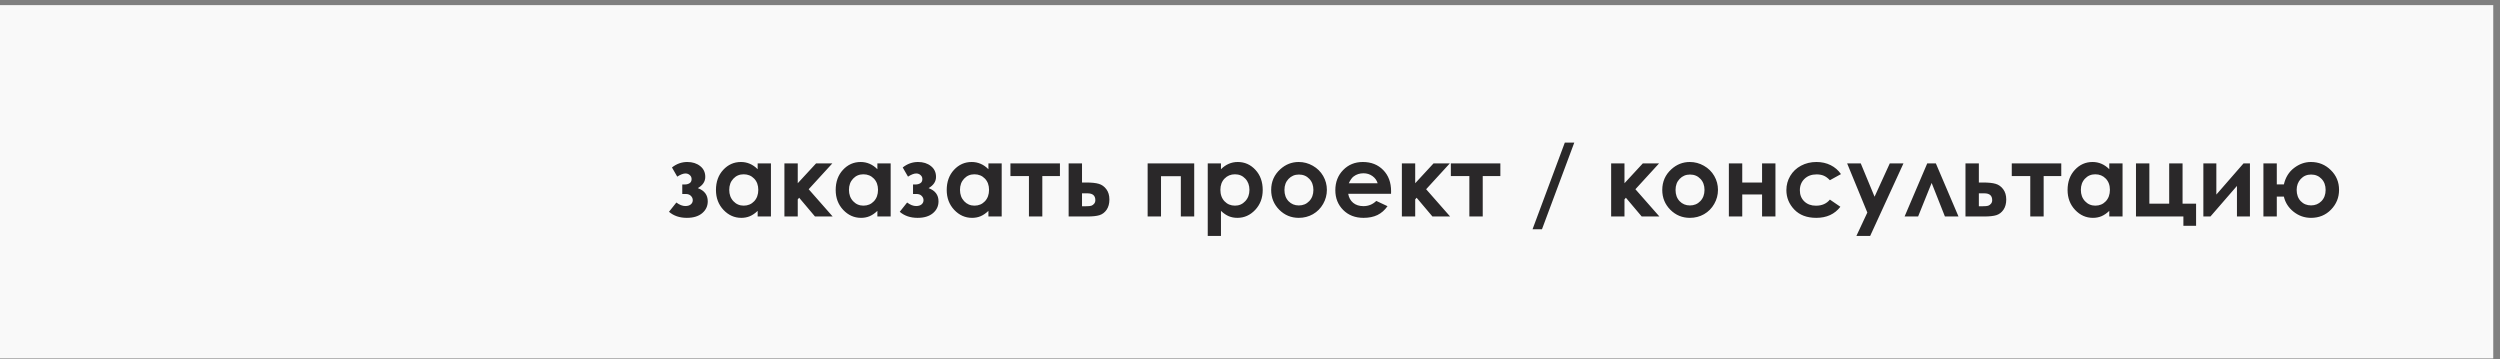 <?xml version="1.0" encoding="UTF-8"?> <svg xmlns="http://www.w3.org/2000/svg" width="306" height="44" viewBox="0 0 306 44" fill="none"><rect x="0" y="0" width="306" height="44" fill="#808080" stroke="none"/><rect y="0.627" width="305.174" height="43.246" fill="#F9F9F9"></rect><path d="M83.51 23.743V22.578H83.833C84.052 22.578 84.243 22.526 84.406 22.422C84.57 22.319 84.651 22.151 84.651 21.92C84.651 21.721 84.578 21.558 84.43 21.43C84.287 21.299 84.109 21.233 83.898 21.233C83.631 21.233 83.297 21.362 82.894 21.621L82.249 20.498C82.811 20.052 83.436 19.828 84.125 19.828C84.759 19.828 85.283 19.994 85.697 20.325C86.115 20.651 86.325 21.093 86.325 21.651C86.325 22.217 86.022 22.675 85.416 23.026C86.225 23.325 86.629 23.864 86.629 24.645C86.629 25.227 86.402 25.709 85.948 26.092C85.494 26.474 84.867 26.665 84.066 26.665C83.185 26.665 82.458 26.418 81.884 25.924L82.787 24.789C83.173 25.076 83.54 25.219 83.886 25.219C84.165 25.219 84.386 25.153 84.55 25.022C84.713 24.886 84.795 24.713 84.795 24.502C84.795 24.299 84.717 24.121 84.562 23.97C84.41 23.819 84.201 23.743 83.934 23.743H83.51ZM92.737 19.996H94.363V26.498H92.737V25.811C92.419 26.114 92.098 26.333 91.775 26.468C91.456 26.6 91.11 26.665 90.735 26.665C89.895 26.665 89.168 26.341 88.554 25.691C87.94 25.038 87.633 24.227 87.633 23.259C87.633 22.255 87.93 21.432 88.524 20.791C89.118 20.149 89.839 19.828 90.688 19.828C91.078 19.828 91.445 19.902 91.787 20.05C92.13 20.197 92.447 20.418 92.737 20.713V19.996ZM91.022 21.334C90.516 21.334 90.096 21.514 89.761 21.872C89.426 22.227 89.259 22.683 89.259 23.241C89.259 23.803 89.428 24.265 89.767 24.627C90.11 24.99 90.53 25.171 91.028 25.171C91.542 25.171 91.968 24.994 92.307 24.639C92.646 24.281 92.815 23.813 92.815 23.235C92.815 22.669 92.646 22.211 92.307 21.86C91.968 21.51 91.54 21.334 91.022 21.334ZM96.012 19.996H97.644V22.428L99.891 19.996H101.881L98.983 23.163L101.917 26.498H99.754L97.817 24.203L97.644 24.406V26.498H96.012V19.996ZM107.391 19.996H109.017V26.498H107.391V25.811C107.073 26.114 106.752 26.333 106.429 26.468C106.11 26.6 105.764 26.665 105.389 26.665C104.549 26.665 103.822 26.341 103.208 25.691C102.594 25.038 102.288 24.227 102.288 23.259C102.288 22.255 102.584 21.432 103.178 20.791C103.772 20.149 104.493 19.828 105.341 19.828C105.732 19.828 106.098 19.902 106.441 20.05C106.784 20.197 107.101 20.418 107.391 20.713V19.996ZM105.676 21.334C105.17 21.334 104.75 21.514 104.415 21.872C104.08 22.227 103.913 22.683 103.913 23.241C103.913 23.803 104.082 24.265 104.421 24.627C104.764 24.99 105.184 25.171 105.682 25.171C106.196 25.171 106.622 24.994 106.961 24.639C107.3 24.281 107.469 23.813 107.469 23.235C107.469 22.669 107.3 22.211 106.961 21.86C106.622 21.51 106.194 21.334 105.676 21.334ZM111.754 23.743V22.578H112.077C112.296 22.578 112.487 22.526 112.651 22.422C112.814 22.319 112.896 22.151 112.896 21.92C112.896 21.721 112.822 21.558 112.674 21.43C112.531 21.299 112.354 21.233 112.143 21.233C111.876 21.233 111.541 21.362 111.139 21.621L110.493 20.498C111.055 20.052 111.68 19.828 112.37 19.828C113.003 19.828 113.527 19.994 113.941 20.325C114.36 20.651 114.569 21.093 114.569 21.651C114.569 22.217 114.266 22.675 113.661 23.026C114.469 23.325 114.874 23.864 114.874 24.645C114.874 25.227 114.647 25.709 114.192 26.092C113.738 26.474 113.111 26.665 112.31 26.665C111.429 26.665 110.702 26.418 110.129 25.924L111.031 24.789C111.417 25.076 111.784 25.219 112.131 25.219C112.41 25.219 112.631 25.153 112.794 25.022C112.957 24.886 113.039 24.713 113.039 24.502C113.039 24.299 112.961 24.121 112.806 23.97C112.655 23.819 112.445 23.743 112.178 23.743H111.754ZM120.982 19.996H122.607V26.498H120.982V25.811C120.663 26.114 120.342 26.333 120.019 26.468C119.701 26.6 119.354 26.665 118.98 26.665C118.139 26.665 117.412 26.341 116.798 25.691C116.185 25.038 115.878 24.227 115.878 23.259C115.878 22.255 116.175 21.432 116.768 20.791C117.362 20.149 118.083 19.828 118.932 19.828C119.322 19.828 119.689 19.902 120.031 20.05C120.374 20.197 120.691 20.418 120.982 20.713V19.996ZM119.266 21.334C118.76 21.334 118.34 21.514 118.005 21.872C117.671 22.227 117.503 22.683 117.503 23.241C117.503 23.803 117.673 24.265 118.011 24.627C118.354 24.99 118.774 25.171 119.272 25.171C119.786 25.171 120.213 24.994 120.551 24.639C120.89 24.281 121.059 23.813 121.059 23.235C121.059 22.669 120.89 22.211 120.551 21.86C120.213 21.51 119.784 21.334 119.266 21.334ZM123.677 19.996H129.737V21.55H127.58V26.498H125.942V21.55H123.677V19.996ZM132.438 22.338H132.922C133.604 22.338 134.126 22.392 134.488 22.5C134.855 22.604 135.164 22.823 135.415 23.157C135.666 23.492 135.791 23.912 135.791 24.418C135.791 24.92 135.677 25.339 135.45 25.673C135.223 26.004 134.932 26.225 134.578 26.337C134.227 26.444 133.733 26.498 133.096 26.498H130.801V19.996H132.438V22.338ZM132.438 25.243H132.934C133.229 25.243 133.442 25.223 133.574 25.183C133.705 25.139 133.821 25.058 133.92 24.938C134.02 24.819 134.07 24.673 134.07 24.502C134.07 23.944 133.751 23.665 133.114 23.665H132.438V25.243ZM142.108 26.498H140.471V19.996H146.172V26.498H144.534V21.568H142.108V26.498ZM149.447 19.996V20.713C149.742 20.418 150.061 20.197 150.403 20.05C150.746 19.902 151.112 19.828 151.503 19.828C152.352 19.828 153.073 20.149 153.666 20.791C154.26 21.432 154.557 22.255 154.557 23.259C154.557 24.227 154.25 25.038 153.636 25.691C153.023 26.341 152.296 26.665 151.455 26.665C151.081 26.665 150.732 26.6 150.409 26.468C150.086 26.333 149.766 26.114 149.447 25.811V28.877H147.827V19.996H149.447ZM151.162 21.334C150.648 21.334 150.222 21.51 149.883 21.86C149.545 22.211 149.375 22.669 149.375 23.235C149.375 23.813 149.545 24.281 149.883 24.639C150.222 24.994 150.648 25.171 151.162 25.171C151.66 25.171 152.079 24.99 152.417 24.627C152.76 24.265 152.931 23.803 152.931 23.241C152.931 22.683 152.764 22.227 152.429 21.872C152.095 21.514 151.672 21.334 151.162 21.334ZM158.961 19.828C159.575 19.828 160.151 19.982 160.689 20.289C161.23 20.595 161.653 21.012 161.956 21.538C162.258 22.064 162.41 22.631 162.41 23.241C162.41 23.855 162.256 24.428 161.95 24.962C161.647 25.496 161.232 25.914 160.706 26.217C160.181 26.516 159.601 26.665 158.967 26.665C158.035 26.665 157.238 26.335 156.577 25.673C155.919 25.008 155.591 24.201 155.591 23.253C155.591 22.237 155.963 21.39 156.708 20.713C157.362 20.123 158.113 19.828 158.961 19.828ZM158.985 21.364C158.479 21.364 158.057 21.542 157.718 21.896C157.384 22.247 157.216 22.697 157.216 23.247C157.216 23.813 157.382 24.271 157.712 24.622C158.047 24.972 158.469 25.147 158.979 25.147C159.489 25.147 159.914 24.97 160.252 24.616C160.591 24.261 160.76 23.805 160.76 23.247C160.76 22.689 160.593 22.237 160.258 21.89C159.928 21.54 159.503 21.364 158.985 21.364ZM170.263 23.719H165.021C165.097 24.181 165.298 24.55 165.625 24.825C165.956 25.096 166.376 25.231 166.886 25.231C167.496 25.231 168.02 25.018 168.458 24.592L169.832 25.237C169.49 25.723 169.079 26.084 168.601 26.319C168.123 26.55 167.555 26.665 166.898 26.665C165.878 26.665 165.047 26.345 164.406 25.703C163.764 25.058 163.444 24.251 163.444 23.283C163.444 22.291 163.762 21.468 164.4 20.814C165.041 20.157 165.844 19.828 166.808 19.828C167.832 19.828 168.665 20.157 169.306 20.814C169.948 21.468 170.269 22.332 170.269 23.408L170.263 23.719ZM168.625 22.434C168.518 22.072 168.304 21.777 167.986 21.55C167.671 21.323 167.304 21.209 166.886 21.209C166.432 21.209 166.033 21.337 165.691 21.591C165.476 21.751 165.276 22.032 165.093 22.434H168.625ZM171.589 19.996H173.221V22.428L175.468 19.996H177.458L174.56 23.163L177.494 26.498H175.331L173.394 24.203L173.221 24.406V26.498H171.589V19.996ZM177.584 19.996H183.644V21.55H181.486V26.498H179.849V21.55H177.584V19.996ZM187.582 28.064L191.533 17.456H192.692L188.736 28.064H187.582ZM197.204 19.996H198.836V22.428L201.083 19.996H203.073L200.174 23.163L203.109 26.498H200.945L199.009 24.203L198.836 24.406V26.498H197.204V19.996ZM206.832 19.828C207.446 19.828 208.021 19.982 208.559 20.289C209.101 20.595 209.523 21.012 209.826 21.538C210.129 22.064 210.28 22.631 210.28 23.241C210.28 23.855 210.127 24.428 209.82 24.962C209.517 25.496 209.103 25.914 208.577 26.217C208.051 26.516 207.471 26.665 206.838 26.665C205.906 26.665 205.109 26.335 204.447 25.673C203.79 25.008 203.461 24.201 203.461 23.253C203.461 22.237 203.834 21.39 204.579 20.713C205.232 20.123 205.983 19.828 206.832 19.828ZM206.856 21.364C206.35 21.364 205.928 21.542 205.589 21.896C205.254 22.247 205.087 22.697 205.087 23.247C205.087 23.813 205.252 24.271 205.583 24.622C205.918 24.972 206.34 25.147 206.85 25.147C207.36 25.147 207.784 24.97 208.123 24.616C208.462 24.261 208.631 23.805 208.631 23.247C208.631 22.689 208.464 22.237 208.129 21.89C207.798 21.54 207.374 21.364 206.856 21.364ZM213.251 22.338H215.677V19.996H217.315V26.498H215.677V23.803H213.251V26.498H211.613V19.996H213.251V22.338ZM225.335 21.311L223.978 22.058C223.723 21.791 223.47 21.605 223.219 21.502C222.972 21.398 222.681 21.346 222.347 21.346C221.737 21.346 221.243 21.53 220.865 21.896C220.49 22.259 220.303 22.725 220.303 23.295C220.303 23.849 220.484 24.301 220.847 24.651C221.209 25.002 221.685 25.177 222.275 25.177C223.004 25.177 223.572 24.928 223.978 24.43L225.263 25.309C224.566 26.213 223.582 26.665 222.311 26.665C221.167 26.665 220.271 26.327 219.621 25.649C218.976 24.972 218.653 24.179 218.653 23.271C218.653 22.641 218.811 22.062 219.125 21.532C219.44 21.002 219.878 20.585 220.44 20.283C221.006 19.98 221.637 19.828 222.335 19.828C222.98 19.828 223.56 19.958 224.074 20.217C224.588 20.472 225.008 20.836 225.335 21.311ZM226.088 19.996H227.755L229.447 24.078L231.311 19.996H232.985L228.909 28.877H227.223L228.562 26.014L226.088 19.996ZM239.72 26.498H238.058L236.433 22.392L234.777 26.498H233.122L235.895 19.996H236.947L239.72 26.498ZM242.212 22.338H242.696C243.377 22.338 243.899 22.392 244.262 22.5C244.629 22.604 244.937 22.823 245.188 23.157C245.439 23.492 245.565 23.912 245.565 24.418C245.565 24.92 245.451 25.339 245.224 25.673C244.997 26.004 244.706 26.225 244.352 26.337C244.001 26.444 243.507 26.498 242.869 26.498H240.575V19.996H242.212V22.338ZM242.212 25.243H242.708C243.003 25.243 243.216 25.223 243.348 25.183C243.479 25.139 243.595 25.058 243.694 24.938C243.794 24.819 243.844 24.673 243.844 24.502C243.844 23.944 243.525 23.665 242.887 23.665H242.212V25.243ZM246.24 19.996H252.3V21.55H250.143V26.498H248.505V21.55H246.24V19.996ZM258.175 19.996H259.8V26.498H258.175V25.811C257.856 26.114 257.535 26.333 257.213 26.468C256.894 26.6 256.547 26.665 256.173 26.665C255.332 26.665 254.605 26.341 253.991 25.691C253.378 25.038 253.071 24.227 253.071 23.259C253.071 22.255 253.368 21.432 253.962 20.791C254.555 20.149 255.276 19.828 256.125 19.828C256.515 19.828 256.882 19.902 257.225 20.05C257.567 20.197 257.884 20.418 258.175 20.713V19.996ZM256.46 21.334C255.954 21.334 255.533 21.514 255.199 21.872C254.864 22.227 254.697 22.683 254.697 23.241C254.697 23.803 254.866 24.265 255.205 24.627C255.547 24.99 255.968 25.171 256.466 25.171C256.98 25.171 257.406 24.994 257.745 24.639C258.083 24.281 258.253 23.813 258.253 23.235C258.253 22.669 258.083 22.211 257.745 21.86C257.406 21.51 256.978 21.334 256.46 21.334ZM261.444 26.498V19.996H263.082V24.932H265.508V19.996H267.145V24.932H268.801V27.64H267.247V26.498H261.444ZM270.558 26.498H269.691V19.996H271.281V23.815L274.61 19.996H275.393V26.498H273.803V22.757L270.558 26.498ZM278.68 26.498H277.042V19.996H278.68V22.572H279.546C279.746 21.711 280.162 21.04 280.795 20.558C281.433 20.072 282.12 19.828 282.857 19.828C283.81 19.828 284.62 20.159 285.29 20.82C285.963 21.478 286.3 22.285 286.3 23.241C286.3 24.177 285.973 24.982 285.32 25.655C284.666 26.329 283.847 26.665 282.863 26.665C282.078 26.665 281.371 26.418 280.742 25.924C280.116 25.426 279.718 24.807 279.546 24.066H278.68V26.498ZM284.656 23.247C284.656 22.689 284.489 22.237 284.154 21.89C283.823 21.54 283.397 21.364 282.875 21.364C282.365 21.364 281.943 21.546 281.608 21.908C281.278 22.267 281.112 22.711 281.112 23.241C281.112 23.811 281.278 24.271 281.608 24.622C281.943 24.968 282.365 25.141 282.875 25.141C283.377 25.141 283.8 24.968 284.142 24.622C284.485 24.271 284.656 23.813 284.656 23.247Z" fill="#2A2829"></path></svg> 